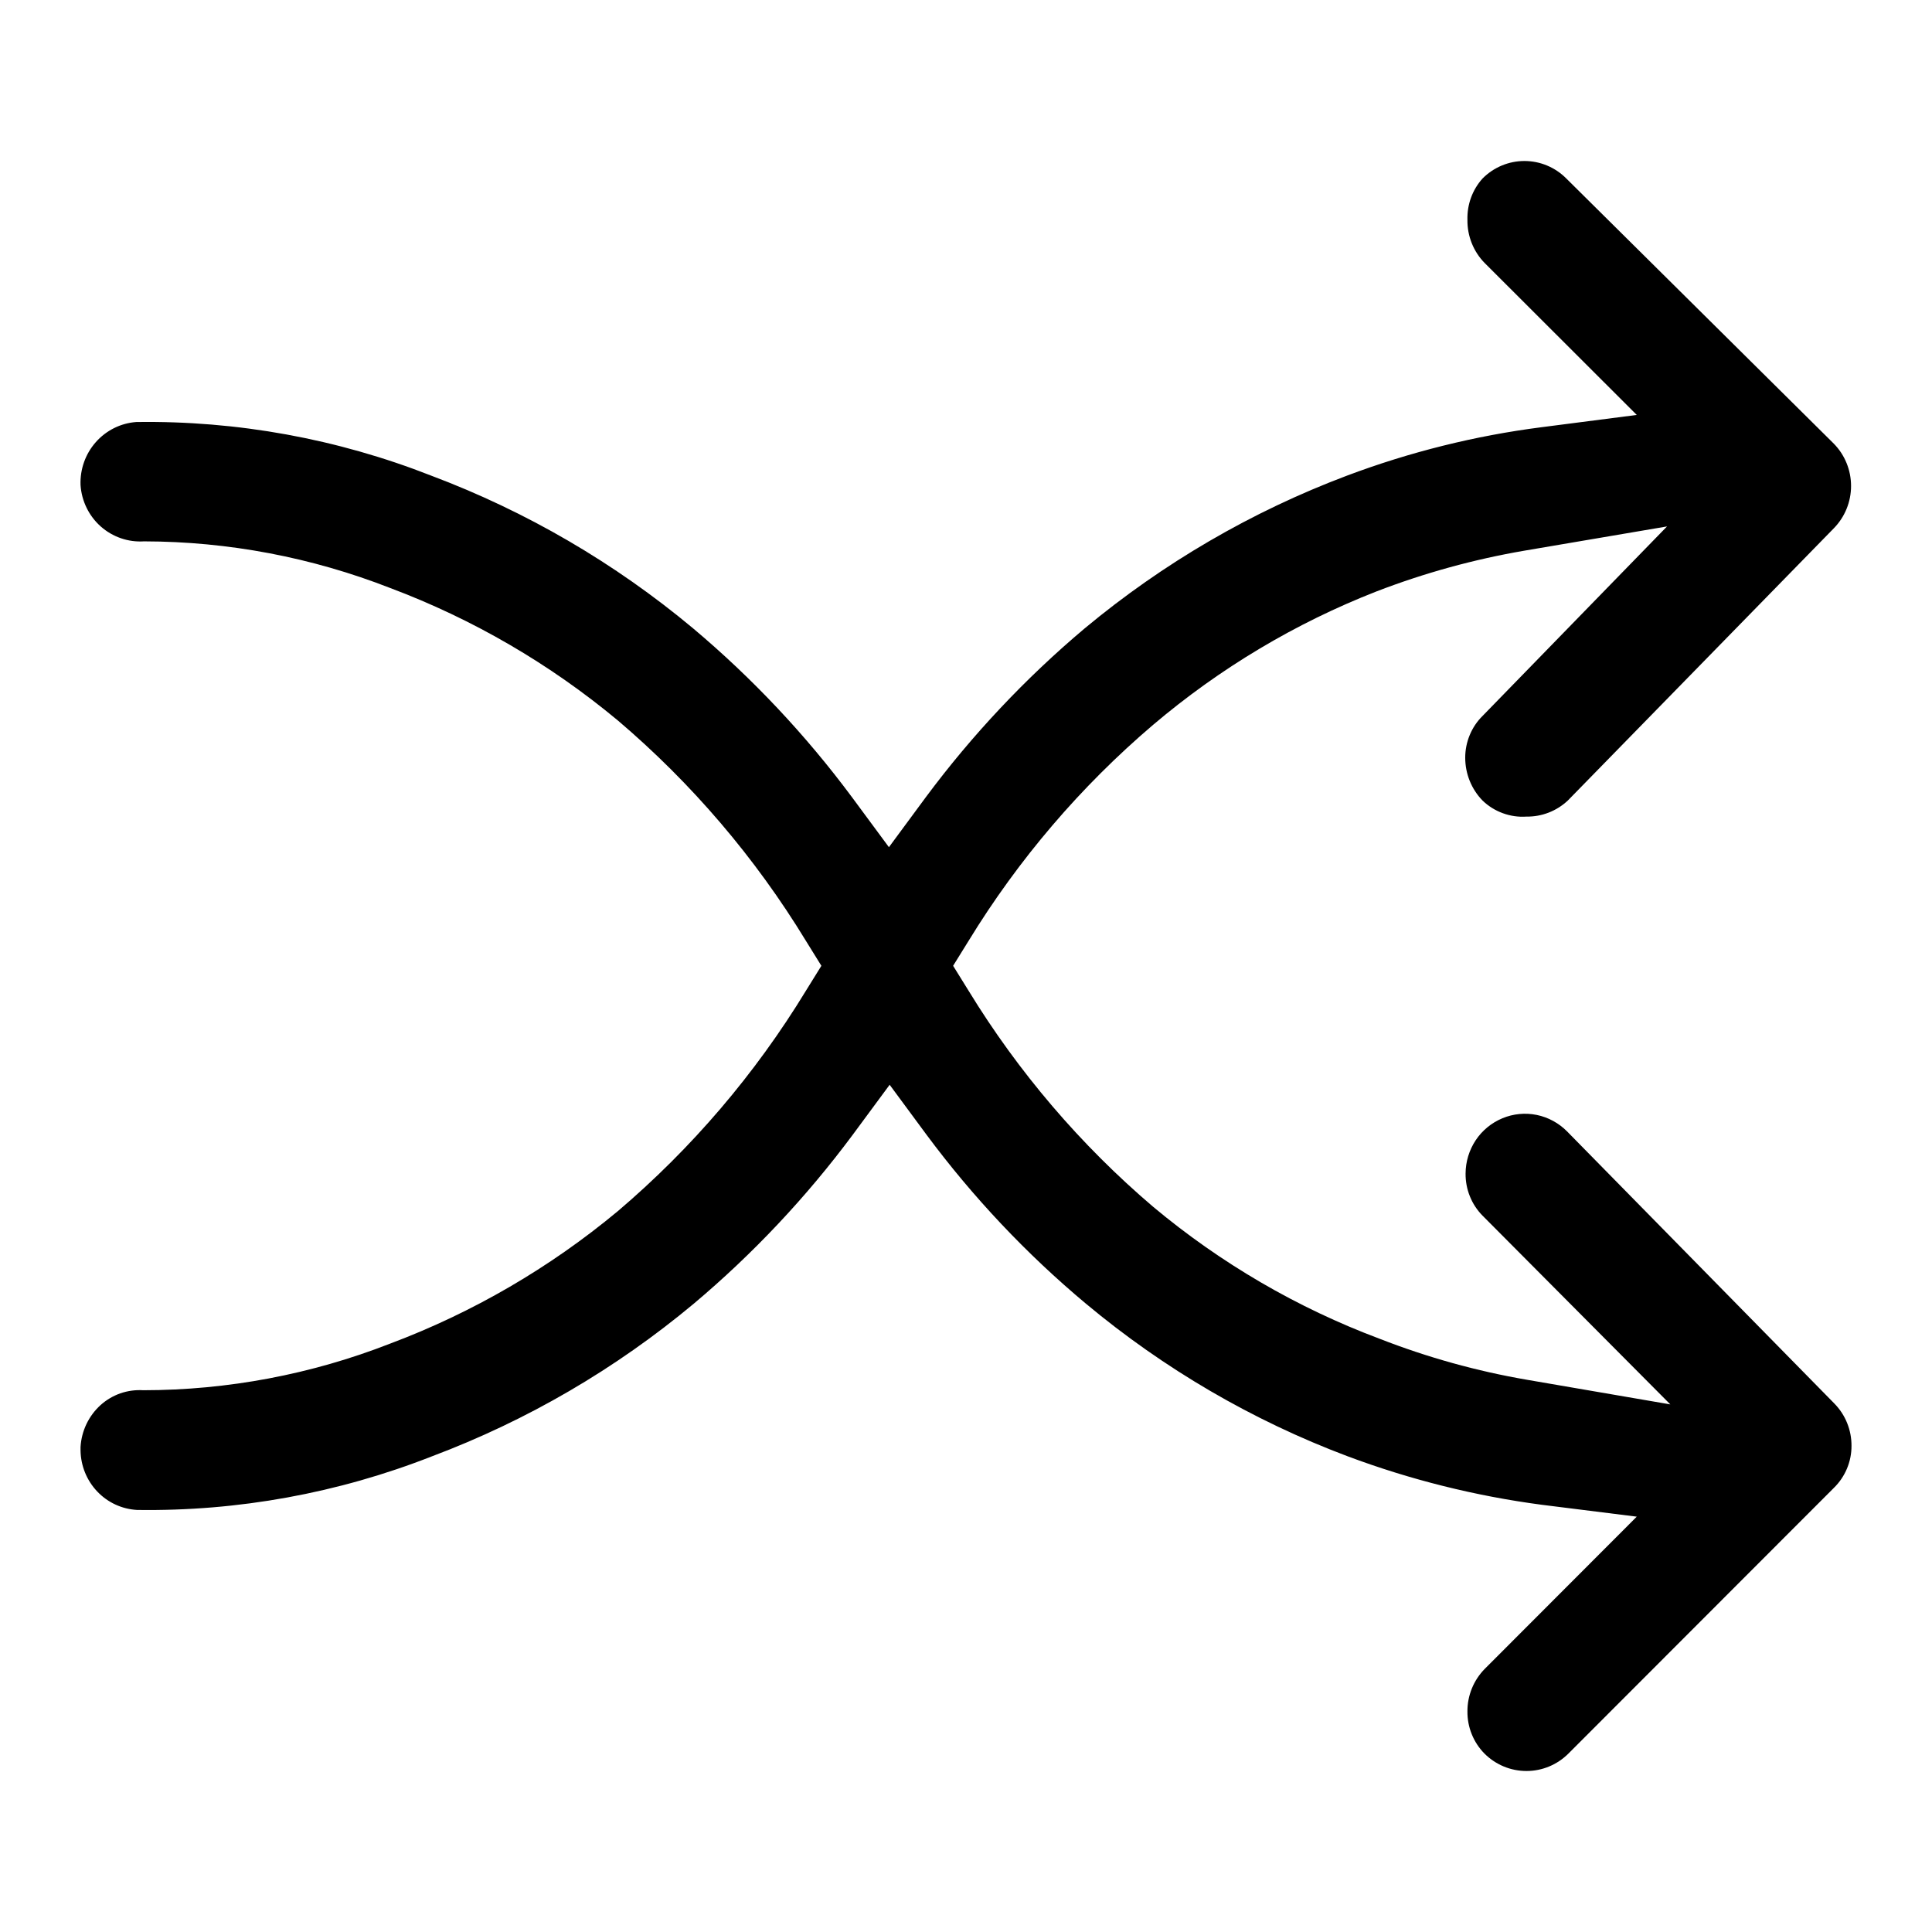 <svg width="48" height="48" viewBox="0 0 48 48" fill="none" xmlns="http://www.w3.org/2000/svg">
<path d="M2.001 35.949C2.025 35.55 2.203 35.178 2.496 34.911C2.64 34.781 2.808 34.681 2.991 34.617C3.174 34.554 3.367 34.528 3.559 34.54C5.657 34.539 7.736 34.146 9.692 33.382C11.745 32.611 13.656 31.499 15.348 30.092C17.185 28.531 18.764 26.682 20.022 24.616L20.407 23.995L20.022 23.374C18.764 21.308 17.185 19.459 15.348 17.898C13.656 16.491 11.745 15.379 9.692 14.608C7.741 13.846 5.669 13.453 3.578 13.45C3.185 13.475 2.799 13.342 2.503 13.08C2.208 12.818 2.027 12.447 2.001 12.051C1.986 11.659 2.122 11.277 2.38 10.985C2.638 10.693 2.999 10.513 3.385 10.485C5.892 10.448 8.382 10.901 10.718 11.819C13.079 12.707 15.275 13.988 17.217 15.609C18.691 16.848 20.017 18.257 21.168 19.807L22.085 21.048L23.001 19.807C24.153 18.257 25.479 16.848 26.952 15.609C28.899 13.99 31.098 12.709 33.46 11.819C35.022 11.231 36.646 10.826 38.3 10.614L40.665 10.309L36.889 6.537C36.749 6.396 36.64 6.228 36.566 6.044C36.492 5.859 36.455 5.662 36.458 5.462C36.447 5.083 36.581 4.714 36.834 4.434C37.11 4.156 37.484 4 37.874 4C38.264 4 38.638 4.156 38.914 4.434L45.56 11.022C45.835 11.302 45.989 11.68 45.989 12.074C45.989 12.468 45.835 12.846 45.56 13.126L38.951 19.89C38.672 20.151 38.305 20.294 37.924 20.288C37.725 20.302 37.526 20.273 37.338 20.204C37.15 20.136 36.978 20.029 36.834 19.89C36.557 19.606 36.403 19.223 36.403 18.824C36.403 18.631 36.441 18.44 36.515 18.262C36.589 18.083 36.697 17.922 36.834 17.787L41.417 13.079L37.869 13.682C36.618 13.897 35.39 14.235 34.203 14.692C32.183 15.481 30.307 16.602 28.648 18.009C26.849 19.541 25.302 21.352 24.065 23.374L23.68 23.995L24.065 24.616C25.302 26.638 26.849 28.449 28.648 29.981C30.329 31.386 32.231 32.495 34.276 33.261C35.462 33.724 36.69 34.066 37.943 34.281L41.499 34.892L36.834 30.203C36.698 30.066 36.591 29.902 36.519 29.723C36.446 29.543 36.41 29.35 36.412 29.156C36.413 28.862 36.501 28.574 36.663 28.329C36.826 28.085 37.057 27.895 37.327 27.783C37.596 27.671 37.893 27.642 38.179 27.7C38.464 27.758 38.727 27.901 38.933 28.109L45.578 34.874C45.85 35.153 46.002 35.529 46 35.921C46.001 36.116 45.962 36.31 45.886 36.49C45.81 36.67 45.7 36.832 45.56 36.968L38.969 43.565C38.691 43.844 38.316 44 37.924 44C37.533 44 37.157 43.844 36.879 43.565C36.744 43.428 36.637 43.264 36.565 43.085C36.492 42.905 36.456 42.712 36.458 42.518C36.457 42.322 36.495 42.128 36.569 41.947C36.643 41.766 36.752 41.601 36.889 41.462L40.665 37.681L38.3 37.385C36.654 37.167 35.036 36.763 33.479 36.18C31.119 35.292 28.922 34.011 26.98 32.39C25.501 31.154 24.172 29.744 23.02 28.193L22.103 26.951L21.186 28.193C20.035 29.742 18.709 31.151 17.236 32.39C15.294 34.011 13.097 35.292 10.737 36.18C8.4 37.098 5.91 37.551 3.404 37.514C3.029 37.493 2.676 37.33 2.416 37.056C2.156 36.783 2.008 36.42 2.001 36.041L2.001 35.949Z" fill="black"/>
</svg>
